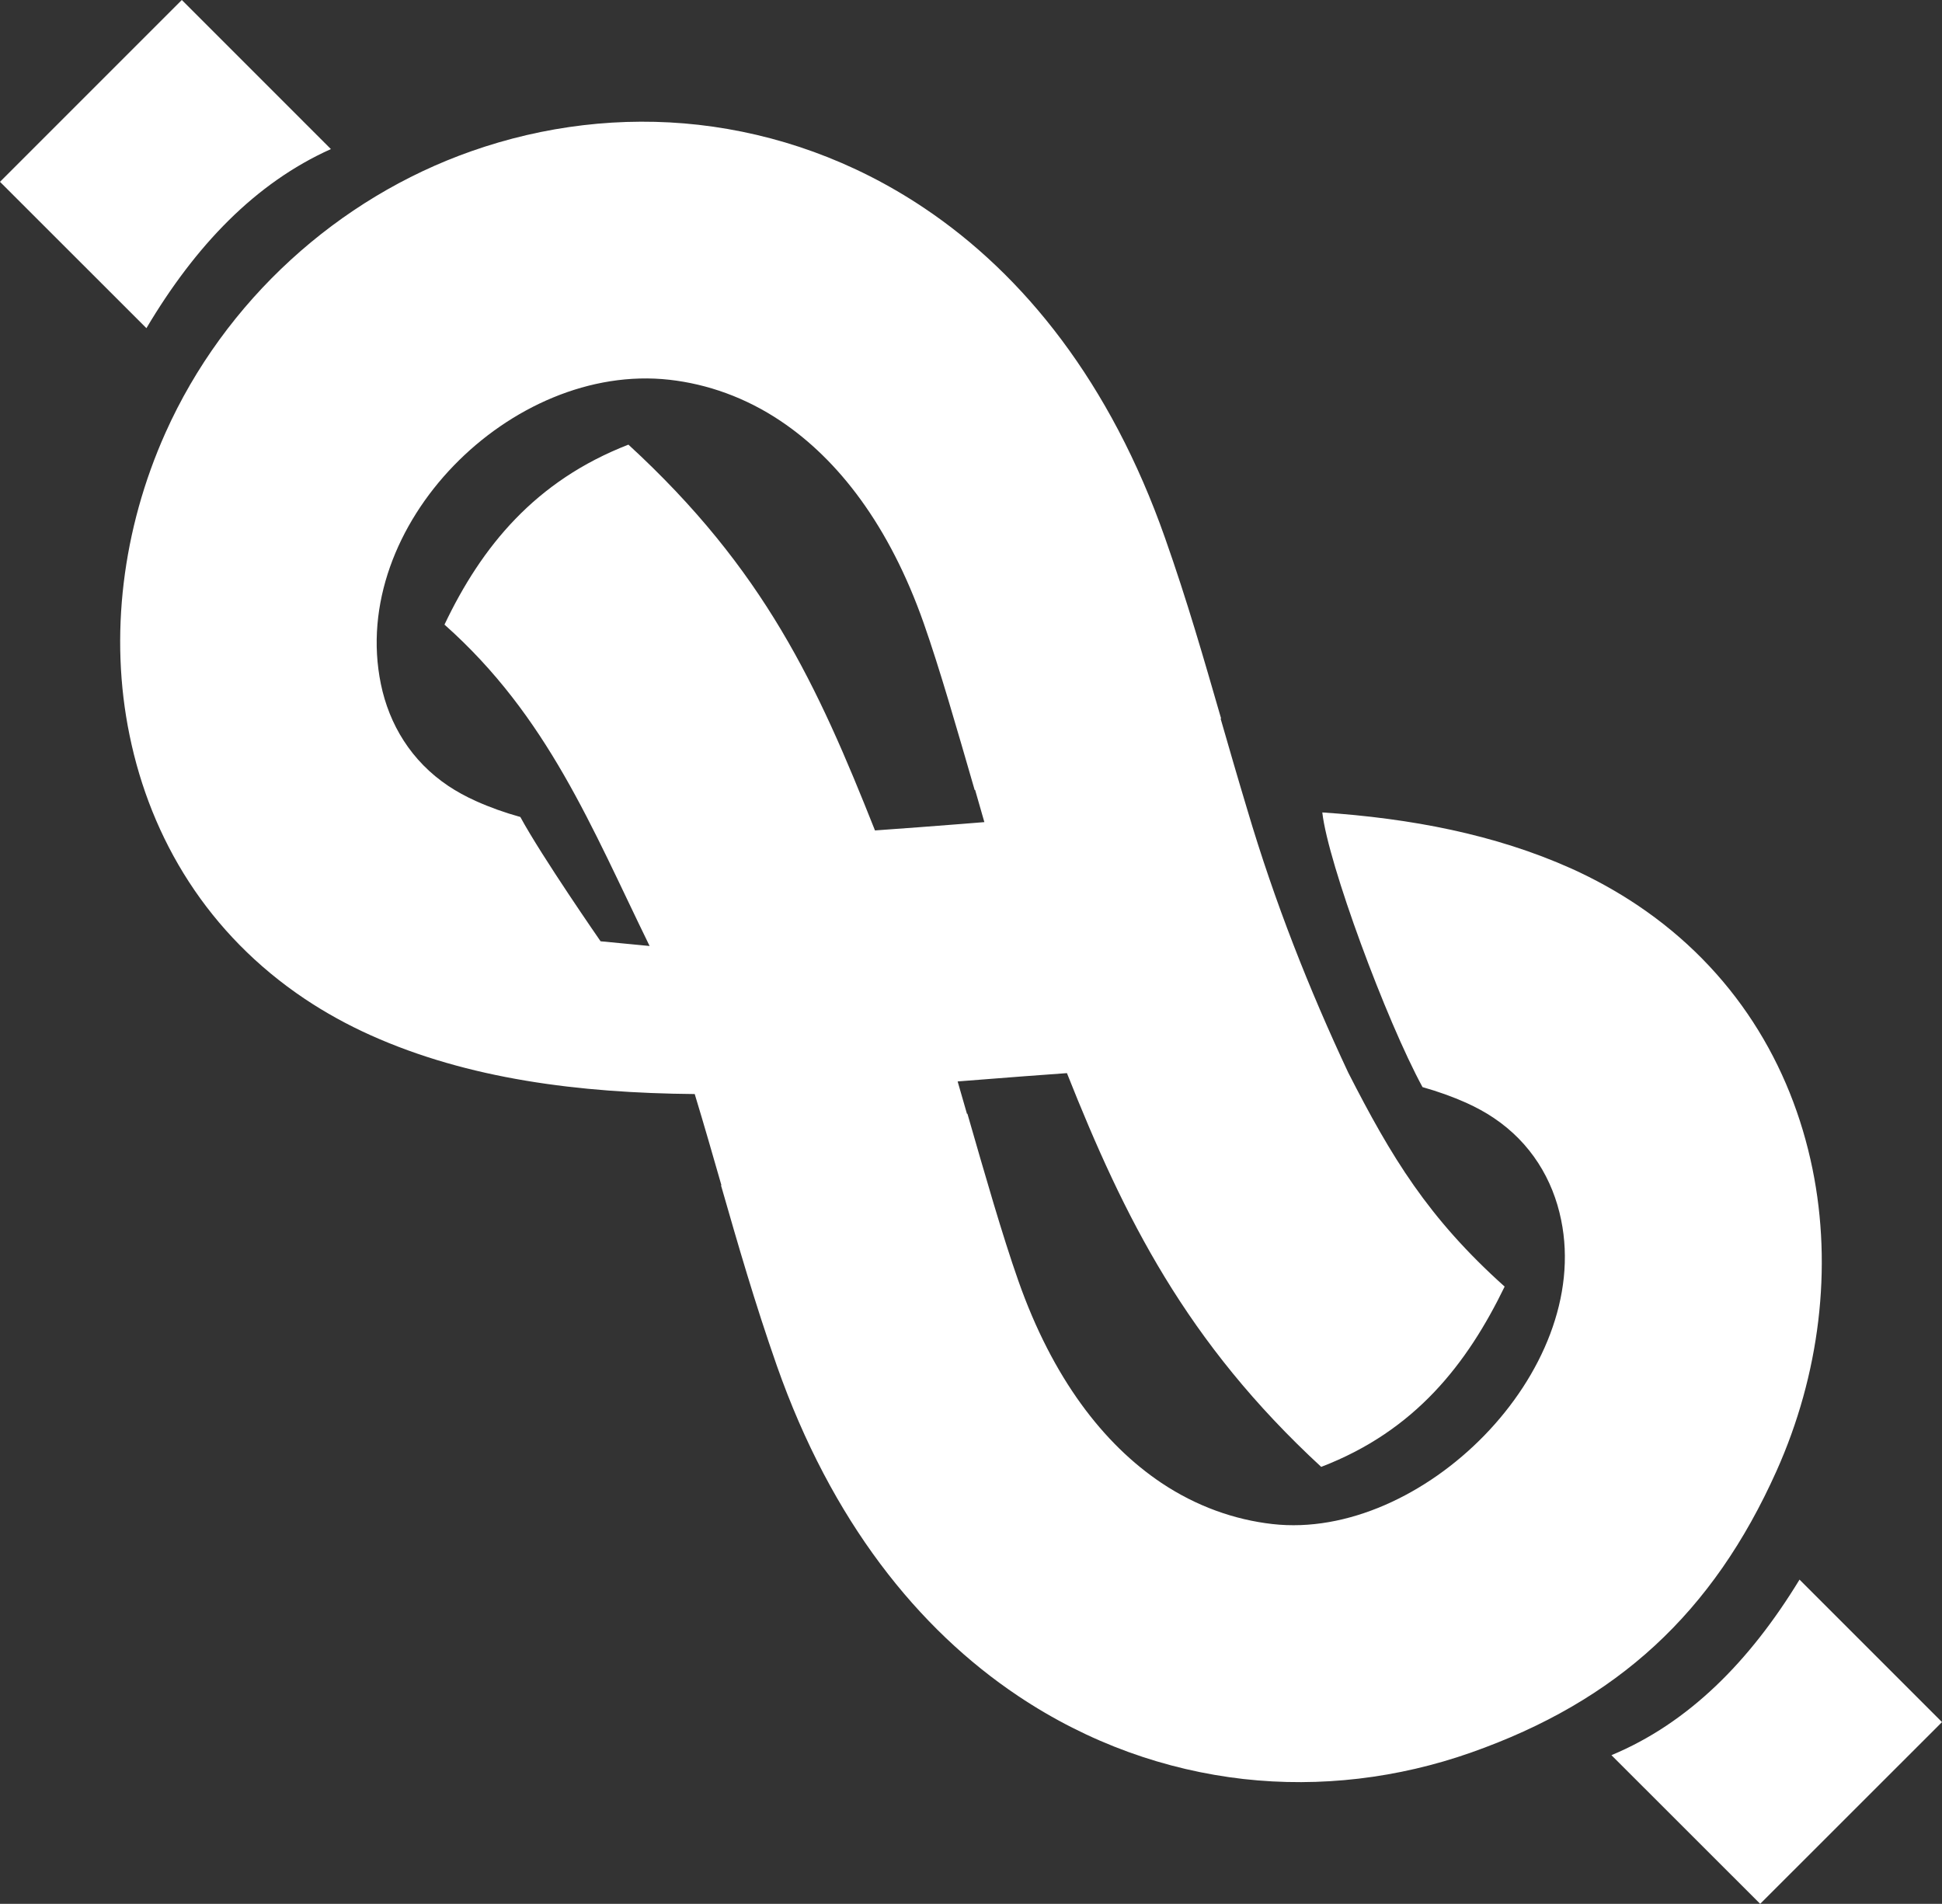 <?xml version="1.0" encoding="UTF-8"?>
<svg id="Ebene_2" data-name="Ebene 2" xmlns="http://www.w3.org/2000/svg" viewBox="0 0 226.54 222.08">
  <rect x="0" y="0" width="226.54" height="222.08" fill="#333333" stroke="none"/>
  <defs>
    <style>
      .cls-1 {
        fill: #fff;
        fill-rule: evenodd;
      }
    </style>
  </defs>
  <g id="Layer_1" data-name="Layer 1">
    <path class="cls-1" d="m21.21,0l17.39,17.39c-8.8,3.95-15.79,11.24-21.52,20.89L0,21.21,21.21,0h0Zm33.77,17.64c-15.51,5.45-28.76,17.39-35.68,32.85-5.03,11.24-6.56,23.73-4.19,35.26,2.49,12.18,9.18,23.23,20.46,30.78,2.38,1.59,4.95,3.01,7.69,4.24,11.35,5.09,24.23,6.73,37.78,6.85,1.09,3.58,2.11,7.14,3.11,10.62l-.04.04c2,6.97,3.94,13.69,6.51,21.03,6.36,18.1,16.45,30.7,28.14,38.52,8.25,5.52,17.24,8.66,26.29,9.69,8.98,1.01,18.05-.1,26.51-3.07,17.14-6.03,28.27-16.34,35.67-32.85,5.04-11.24,6.56-23.73,4.2-35.26-2.49-12.18-9.18-23.23-20.46-30.78-2.38-1.59-4.95-3.02-7.68-4.25-8.89-3.98-18.7-5.85-29.04-6.54.66,5.92,7.45,24.25,11.69,32.04,1.8.51,3.51,1.12,5.1,1.83,1.17.53,2.25,1.12,3.2,1.76,4.33,2.9,6.91,7.17,7.87,11.9,3.65,17.75-16.29,37.45-33.67,35.48-4.42-.5-8.86-2.06-12.96-4.8-6.73-4.51-12.69-12.19-16.7-23.61-1.86-5.29-3.85-12.24-5.93-19.46l-.05.02-1.09-3.78,2.68-.21c3.37-.26,6.73-.53,10.07-.76,6.69,16.85,13.9,31.38,29.66,45.93,10.98-4.21,17.03-12.03,21.4-21.03-8.93-8-13.21-15.1-18.25-24.97-4.55-9.7-8.57-19.85-11.77-30.66-1.08-3.58-2.11-7.14-3.11-10.61l.05-.04c-2.02-6.98-3.94-13.69-6.53-21.03-6.36-18.1-16.44-30.7-28.13-38.52-8.25-5.52-17.24-8.66-26.29-9.69-8.99-1.01-18.05.1-26.51,3.08h0Zm154.94,166.62l16.62,16.62-21.21,21.2-17.35-17.34c8.98-3.74,16.11-10.91,21.94-20.48h0ZM73.3,51.87c-10.87,4.22-17.12,11.89-21.45,20.99,12.06,10.71,17.14,23.61,23.93,37.49l-5.72-.55s-6.87-9.9-9.36-14.5c-1.84-.51-3.57-1.13-5.19-1.86-1.18-.53-2.25-1.12-3.21-1.76-4.33-2.9-6.9-7.17-7.87-11.89-3.8-18.52,15.23-37.56,33.67-35.49,4.42.5,8.86,2.06,12.95,4.8,6.73,4.5,12.69,12.18,16.71,23.61,1.86,5.29,3.85,12.24,5.94,19.45l.05-.02,1.08,3.76-2.75.22c-3.35.26-6.69.52-10.01.75-6.72-16.93-12.87-30.41-28.77-45.01h0Z"/>
  </g>
</svg>